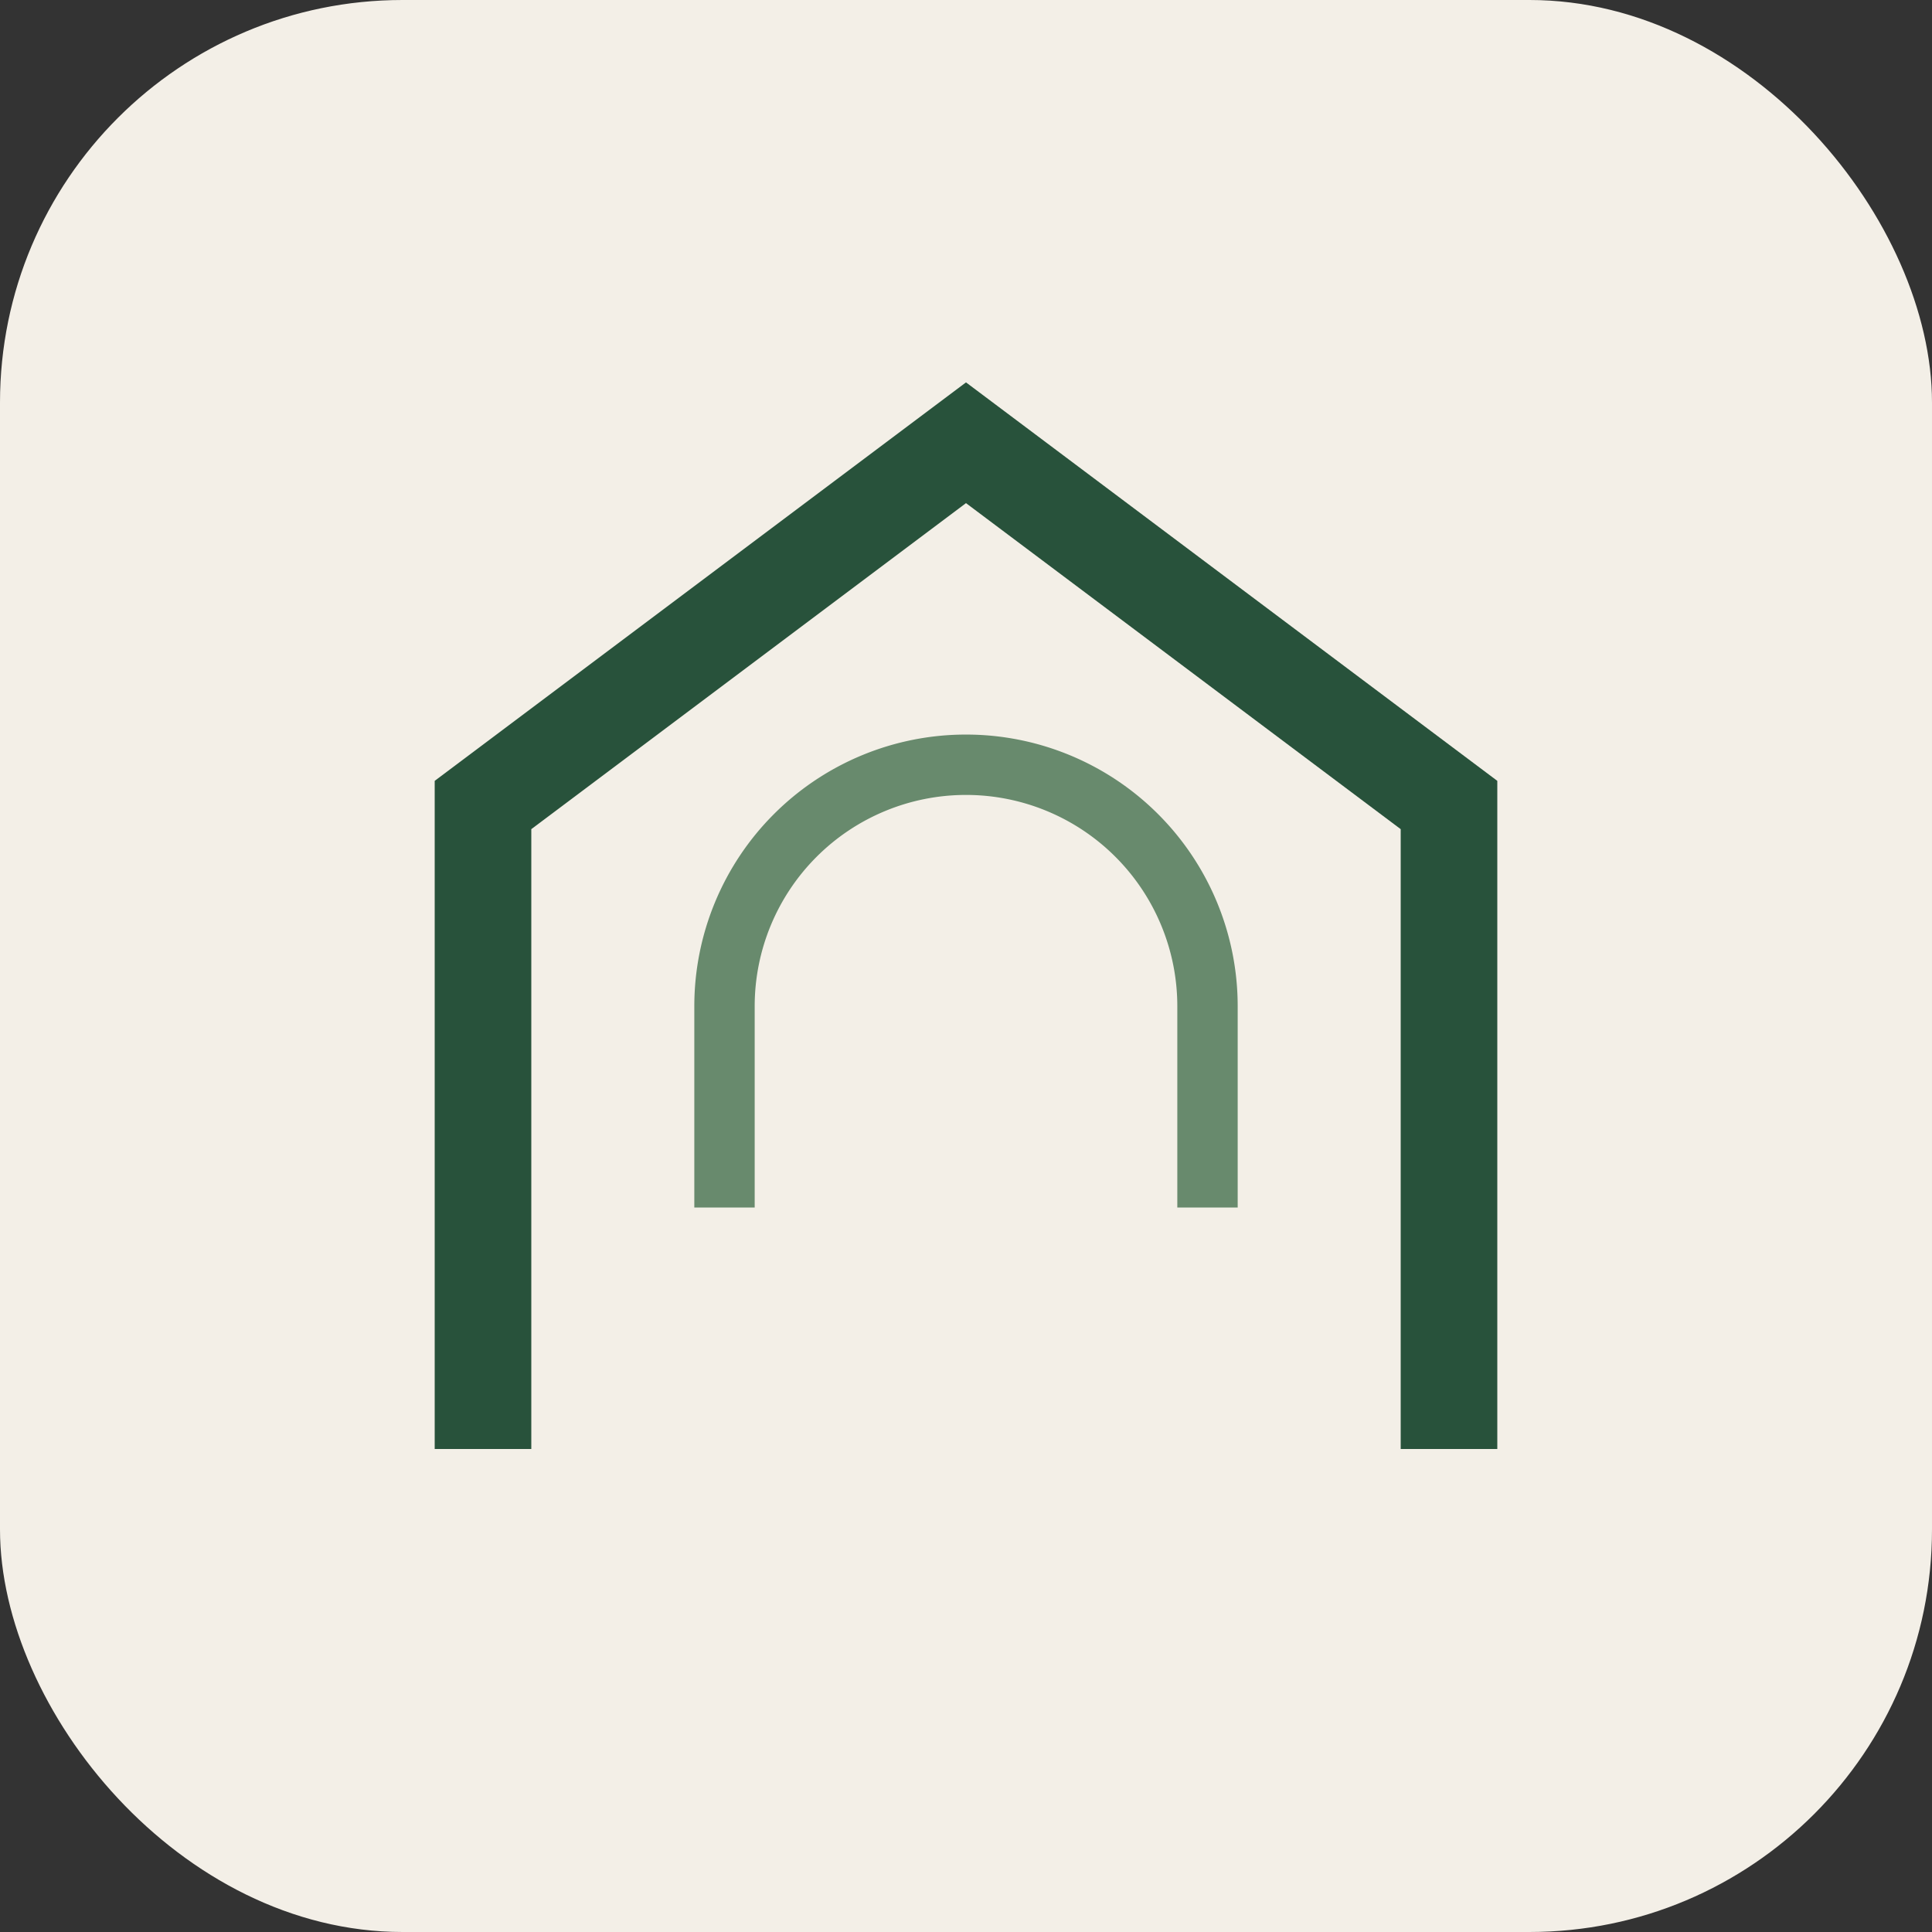 <?xml version="1.0" encoding="UTF-8"?>
<svg xmlns="http://www.w3.org/2000/svg" width="48" height="48" viewBox="0 0 48 48"><rect x="0" y="0" width="48" height="48" fill="#333333" stroke="none"/><rect fill="#F3EFE7" width="48" height="48" rx="10"/><path d="M12 36V20l12-9 12 9v16" fill="none" stroke="#28523B" stroke-width="2.4"/><path d="M18 30v-5a6 6 0 0 1 12 0v5" fill="none" stroke="#688A6D" stroke-width="1.5"/></svg>